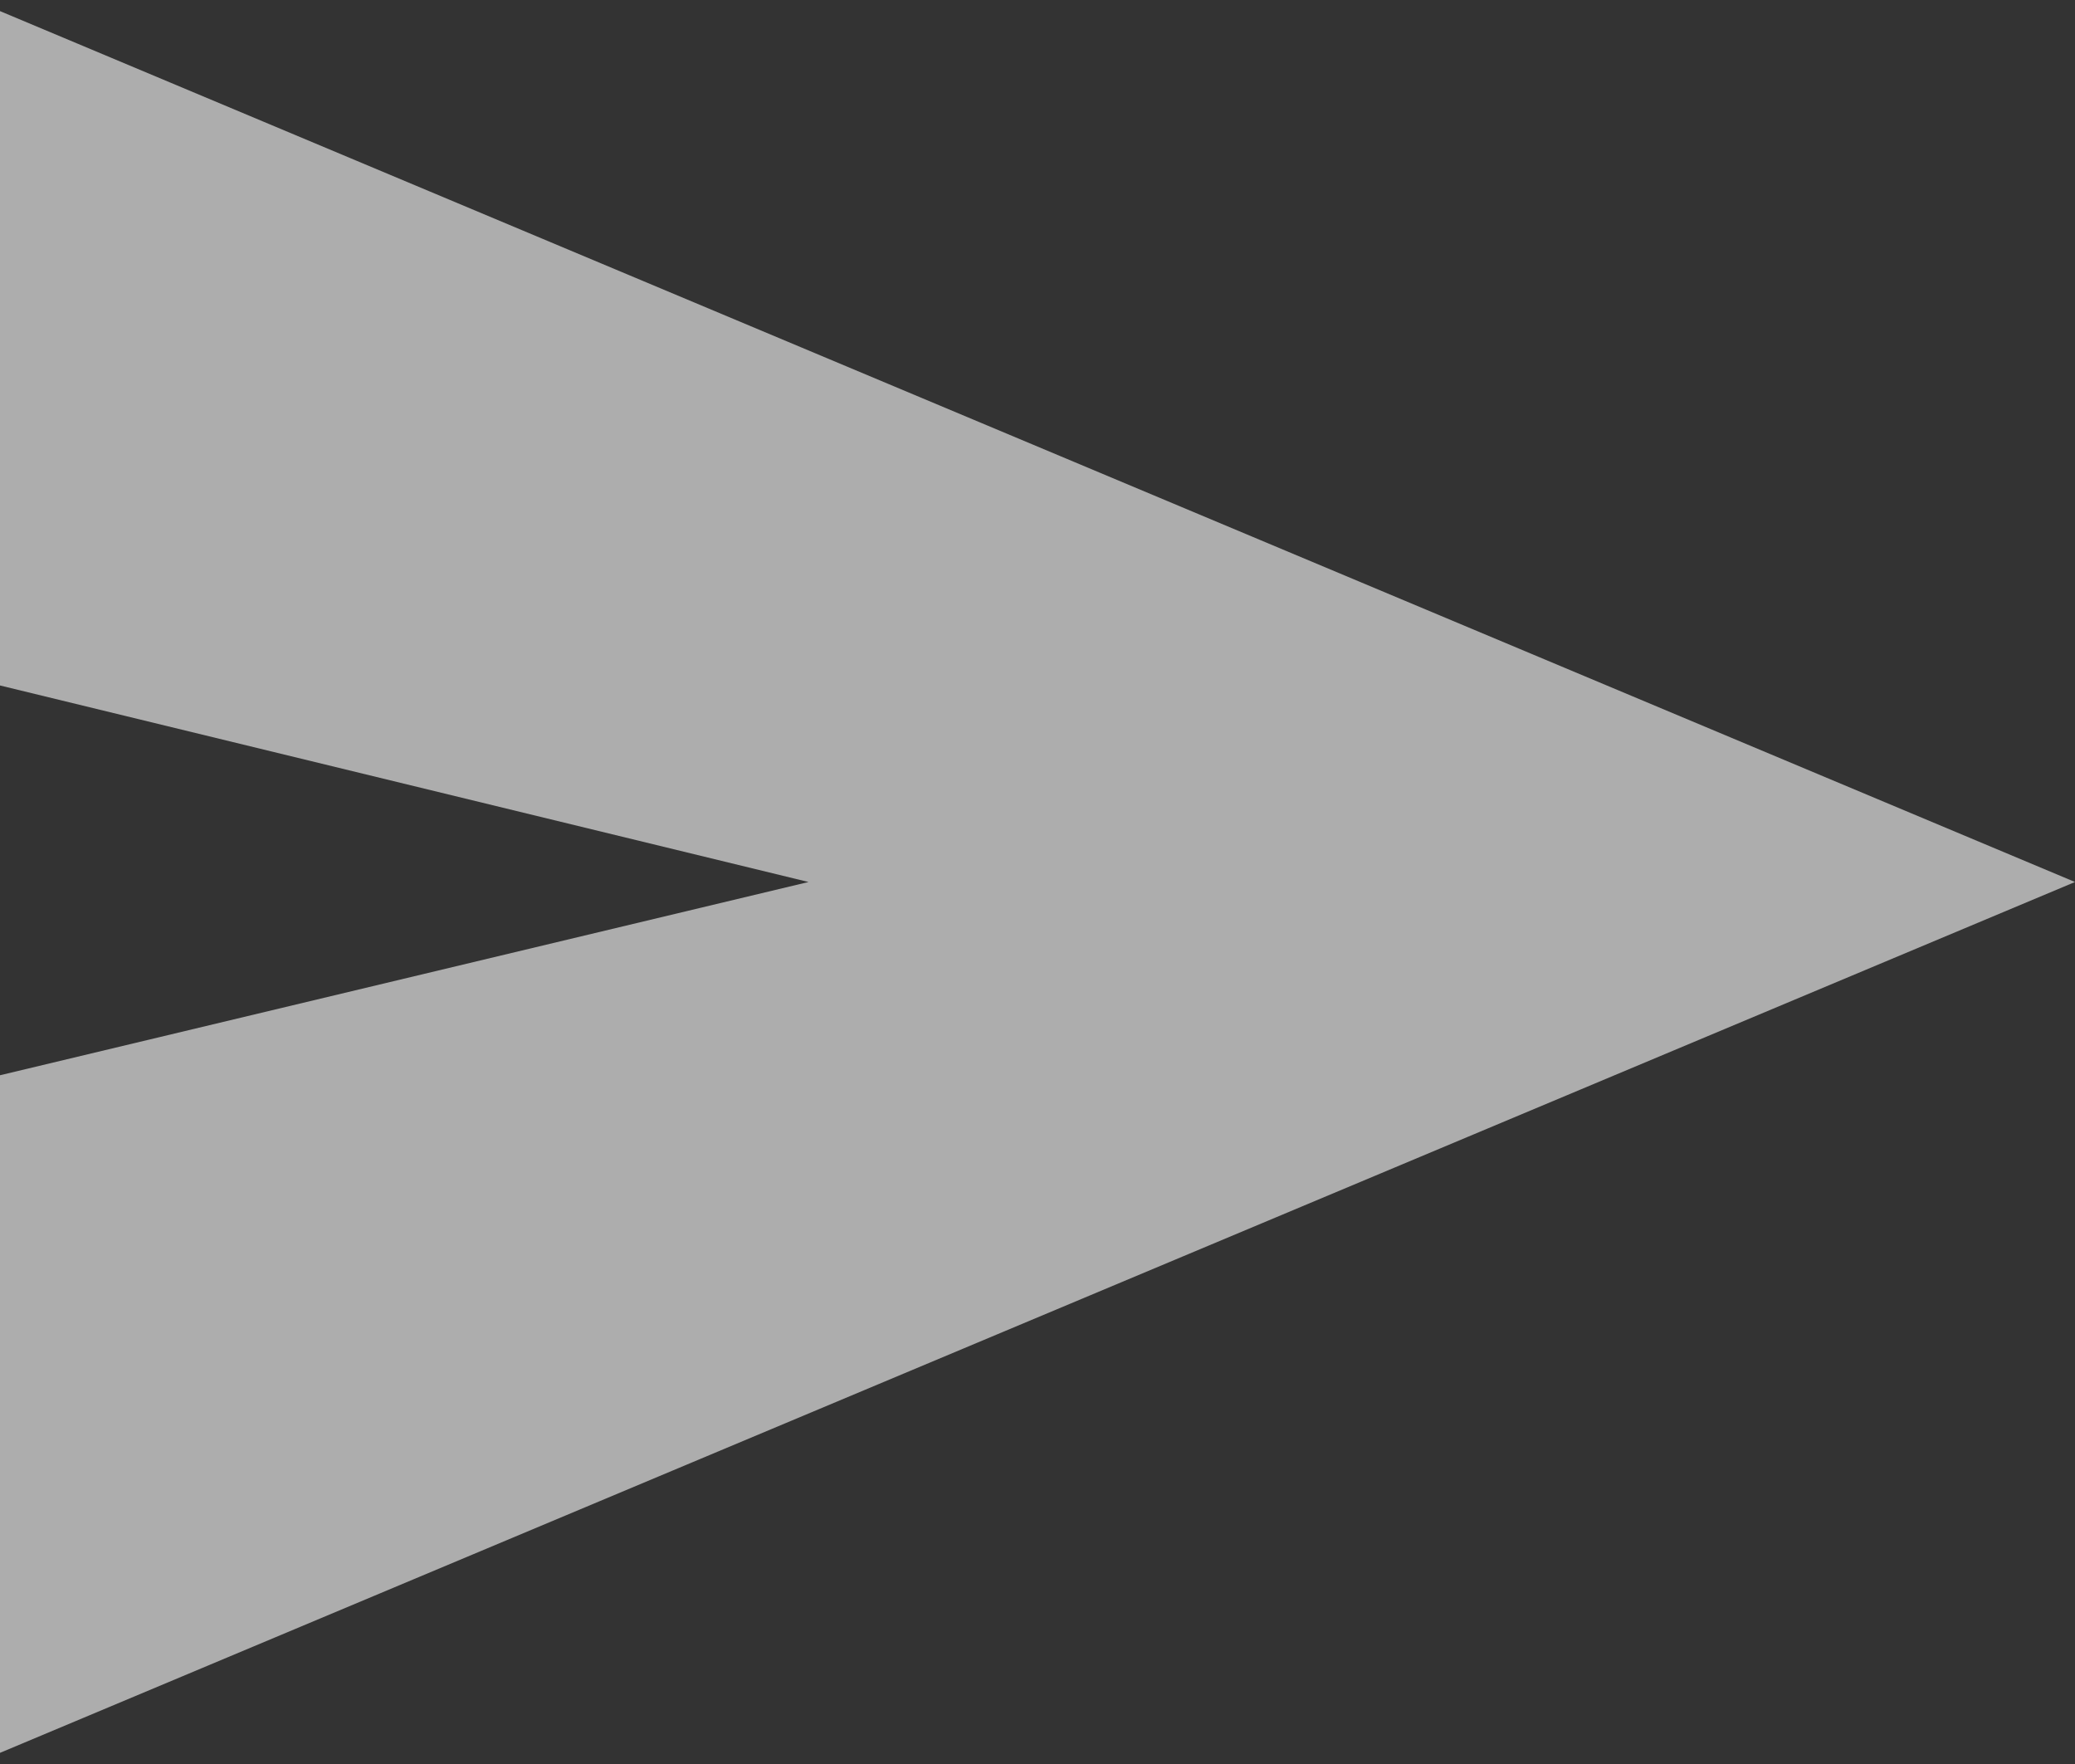 <svg fill="none" height="34" viewBox="0 0 40 34" width="40" xmlns="http://www.w3.org/2000/svg"><rect x="0" y="0" width="40" height="34" fill="#333333" stroke="none"/><path d="m0 33.785v-13.06l15.586-3.725-15.586-3.788v-12.998l40 16.786z" fill="#fff" opacity=".6"/></svg>